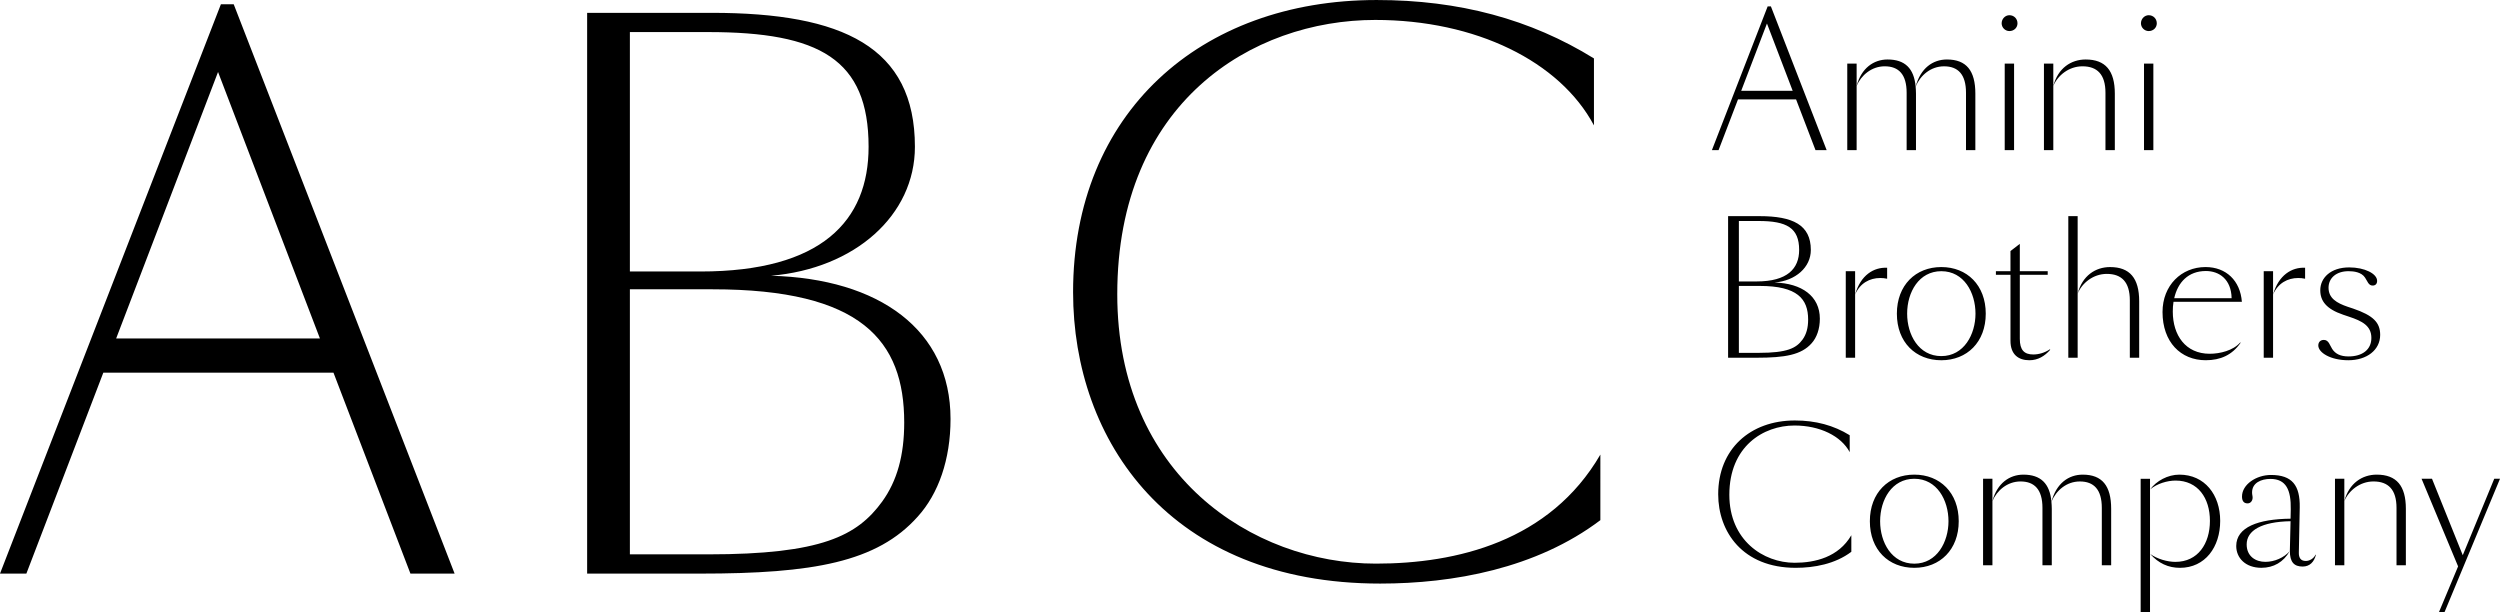 <?xml version="1.0" encoding="UTF-8"?> <svg xmlns="http://www.w3.org/2000/svg" xmlns:xlink="http://www.w3.org/1999/xlink" version="1.1" id="Livello_1" x="0px" y="0px" width="234.682px" height="57.491px" viewBox="0 0 234.682 57.491" xml:space="preserve"> <g> <defs> <rect id="SVGID_1_" width="234.682" height="57.491"></rect> </defs> <clipPath id="SVGID_2_"> <use xlink:href="#SVGID_1_" overflow="visible"></use> </clipPath> <path clip-path="url(#SVGID_2_)" d="M150.23,42.676c-4.748,8.16-13.51,10.234-21.069,10.234c-11.638,0-24.28-8.363-24.28-25.285 c0-17.993,12.642-25.753,24.213-25.753c9.432,0,17.325,3.88,20.535,9.9V5.485c-5.953-3.679-12.643-5.484-20.4-5.484 c-16.588,0-28.495,10.635-28.495,27.424c0,13.98,9.096,27.357,28.829,27.357c6.822,0,14.648-1.404,20.668-5.953V42.676z M59.129,52.04V27.157h7.759c13.98,0,17.993,4.816,17.993,12.509c0,3.076-0.668,5.484-2.073,7.424 c-2.341,3.211-5.686,4.949-16.321,4.949H59.129z M59.129,3.011h7.358c10.435,0,15.05,2.541,15.05,10.77 c0,6.956-4.415,11.705-15.786,11.705h-6.622V3.011z M55.116,1.205v52.641h10.635c10.569,0,16.589-1.07,20.401-5.352 c1.94-2.141,3.077-5.352,3.077-9.164c0-8.361-6.689-13.176-16.856-13.445c7.893-0.668,13.512-5.685,13.512-12.105 c0-9.365-6.756-12.575-19.063-12.575H55.116z M10.903,31.774l9.565-25.018l9.565,25.018H10.903z M0,53.846h2.475l7.224-18.863 h21.605l7.224,18.863h4.147L21.94,0.402h-1.204L0,53.846z"></path> <path clip-path="url(#SVGID_2_)" d="M234.682,44.942h-0.54l-2.955,7.178l-2.888-7.178h-0.98l3.43,8.227l-1.808,4.322h0.522 L234.682,44.942z M220.069,44.942h-0.878v8.123h0.878V44.942z M225.845,53.065v-5.301c0-2.162-0.878-3.209-2.736-3.209 c-1.366,0-2.601,0.811-3.039,2.48c0.423-0.994,1.47-1.84,2.735-1.84c1.385,0,2.162,0.76,2.162,2.482v5.387H225.845z M210.901,51.106c0-1.316,1.401-2.127,4.12-2.178l-0.066,2.752v0.035c0,1.062,0.404,1.469,1.198,1.469 c0.675,0,1.08-0.439,1.249-1.098l-0.033-0.018c-0.186,0.389-0.592,0.592-0.912,0.592c-0.49,0-0.676-0.305-0.658-0.811l0.084-4.223 c0.033-2.061-0.709-3.039-2.702-3.039c-1.384,0-2.718,0.895-2.718,2.025c0,0.391,0.151,0.643,0.522,0.643 c0.304,0,0.474-0.27,0.474-0.539c0-0.17-0.051-0.271-0.051-0.49c0-0.896,0.844-1.268,1.723-1.268c1.469,0,1.941,1.029,1.908,2.854 l-0.018,0.879c-3.04,0.033-5.1,0.793-5.1,2.566c0,1.115,0.861,2.045,2.363,2.045c1.149,0,2.077-0.541,2.652-1.555 c-0.541,0.607-1.419,0.996-2.279,0.996C211.763,52.745,210.901,52.239,210.901,51.106 M200.949,57.491h0.879V44.944h-0.879V57.491z M201.845,45.94c0.625-0.541,1.62-0.828,2.381-0.828c2.094,0,3.226,1.639,3.226,3.783s-1.132,3.85-3.242,3.85 c-0.744,0-1.705-0.27-2.364-0.742c0.776,0.877,1.706,1.301,2.786,1.301c2.382,0,3.783-1.959,3.783-4.408s-1.453-4.34-3.834-4.34 C203.5,44.555,202.418,45.145,201.845,45.94 M187.035,44.942h-0.879v8.123h0.879V44.942z M192.607,53.065v-5.301 c0-0.238-0.018-0.457-0.034-0.66c0.439-1.062,1.419-1.908,2.669-1.908c1.316,0,2.061,0.76,2.061,2.482v5.387h0.878v-5.301 c0-2.162-0.845-3.209-2.669-3.209c-1.317,0-2.482,0.811-2.938,2.549c-0.151-1.723-1.013-2.549-2.634-2.549 c-1.301,0-2.466,0.811-2.904,2.48c0.422-0.994,1.401-1.84,2.633-1.84c1.318,0,2.062,0.76,2.062,2.482v5.387H192.607z M179.701,52.913c-2.129,0-3.209-2.008-3.209-3.984c0-2.027,1.114-3.986,3.209-3.986c2.127,0,3.209,2.01,3.209,3.986 C182.91,50.87,181.828,52.913,179.701,52.913 M175.529,48.928c0,2.686,1.756,4.375,4.172,4.375c2.414,0,4.17-1.707,4.17-4.375 s-1.756-4.373-4.17-4.373C177.285,44.555,175.529,46.26,175.529,48.928 M173.789,50.245c-1.199,2.061-3.412,2.584-5.32,2.584 c-2.938,0-6.131-2.109-6.131-6.383c0-4.543,3.192-6.502,6.115-6.502c2.381,0,4.373,0.98,5.184,2.5v-1.588 c-1.504-0.928-3.192-1.385-5.151-1.385c-4.188,0-7.194,2.686-7.194,6.924c0,3.529,2.297,6.908,7.279,6.908 c1.723,0,3.698-0.355,5.219-1.504V50.245z"></path> <path clip-path="url(#SVGID_2_)" d="M218.148,31.909c-0.32,0-0.523,0.203-0.523,0.523c0,0.658,1.132,1.385,2.82,1.385 c1.739,0,2.989-0.963,2.989-2.381c0-1.166-0.659-1.824-2.533-2.467l-0.507-0.168c-1.047-0.354-1.807-0.81-1.807-1.791 c0-0.895,0.709-1.553,1.875-1.553c0.49,0,1.216,0.084,1.554,0.607c0.219,0.32,0.319,0.743,0.709,0.743 c0.271,0,0.422-0.169,0.422-0.439c0-0.675-1.165-1.266-2.618-1.266c-1.738,0-2.718,0.979-2.718,2.145 c0,0.996,0.558,1.756,2.144,2.295l0.559,0.188c1.215,0.404,2.094,0.844,2.094,1.992c0,1.098-0.845,1.738-2.145,1.738 c-0.743,0-1.233-0.236-1.537-0.709C218.707,32.415,218.604,31.909,218.148,31.909 M213.379,25.458h-0.877v8.123h0.877V25.458z M213.379,27.653c0.457-1.081,1.386-1.555,2.349-1.555c0.22,0,0.438,0.018,0.658,0.068v-1.03 C215.137,25.069,213.887,25.829,213.379,27.653 M207.072,25.441c1.25,0,2.381,0.775,2.416,2.55h-5.388 C204.438,26.505,205.418,25.441,207.072,25.441 M210.332,32.178l-0.033-0.033c-0.659,0.76-1.893,1.064-2.871,1.064 c-2.264,0-3.462-1.74-3.462-3.953c0-0.32,0.017-0.625,0.067-0.928h6.418c-0.152-1.975-1.471-3.259-3.412-3.259 c-2.264,0-4.037,1.723-4.037,4.222c0,2.82,1.707,4.525,4.054,4.525C208.44,33.817,209.539,33.327,210.332,32.178 M200.811,33.581 v-5.302c0-2.162-0.878-3.209-2.734-3.209c-1.369,0-2.602,0.811-3.041,2.482c0.422-0.997,1.469-1.841,2.736-1.841 c1.385,0,2.161,0.76,2.161,2.482v5.387H200.811z M195.035,20.29h-0.877v13.291h0.877V20.29z M187.361,25.458v0.337h1.368v6.198 c0,1.283,0.743,1.824,1.772,1.824c0.812,0,1.437-0.389,1.959-0.98l-0.032-0.049c-0.49,0.336-1.063,0.488-1.554,0.488 c-0.861,0-1.268-0.422-1.268-1.469v-6.012h2.618v-0.337h-2.618v-2.567l-0.878,0.676v1.892H187.361z M182.236,33.428 c-2.127,0-3.207-2.01-3.207-3.984c0-2.028,1.113-3.986,3.207-3.986c2.129,0,3.209,2.009,3.209,3.986 C185.445,31.385,184.365,33.428,182.236,33.428 M178.065,29.444c0,2.684,1.757,4.373,4.171,4.373c2.415,0,4.172-1.705,4.172-4.373 c0-2.668-1.757-4.375-4.172-4.375C179.822,25.069,178.065,26.775,178.065,29.444 M174.145,25.458h-0.878v8.123h0.878V25.458z M174.145,27.653c0.456-1.081,1.385-1.555,2.348-1.555c0.219,0,0.438,0.018,0.658,0.068v-1.03 C175.9,25.069,174.651,25.829,174.145,27.653 M163.233,33.124v-6.282h1.959c3.53,0,4.543,1.216,4.543,3.159 c0,0.777-0.169,1.385-0.524,1.875c-0.59,0.809-1.435,1.248-4.119,1.248H163.233z M163.233,20.746h1.858 c2.634,0,3.8,0.642,3.8,2.719c0,1.756-1.115,2.955-3.985,2.955h-1.673V20.746z M162.221,20.29v13.291h2.686 c2.668,0,4.188-0.271,5.15-1.352c0.488-0.539,0.777-1.352,0.777-2.312c0-2.112-1.689-3.328-4.256-3.395 c1.992-0.168,3.41-1.436,3.41-3.057c0-2.364-1.705-3.175-4.812-3.175H162.221z"></path> <path clip-path="url(#SVGID_2_)" d="M201.264,14.095h0.878V5.972h-0.878V14.095z M200.977,2.188c0,0.406,0.338,0.728,0.727,0.728 c0.438,0,0.76-0.321,0.76-0.728c0-0.422-0.321-0.76-0.76-0.76C201.314,1.429,200.977,1.767,200.977,2.188 M192.75,5.972h-0.879 v8.123h0.879V5.972z M198.525,14.095V8.792c0-2.161-0.879-3.208-2.736-3.208c-1.368,0-2.6,0.81-3.039,2.482 c0.422-0.996,1.469-1.842,2.734-1.842c1.385,0,2.162,0.761,2.162,2.483v5.387H198.525z M188.188,14.095h0.879V5.972h-0.879V14.095z M187.9,2.188c0,0.406,0.338,0.728,0.727,0.728c0.439,0,0.76-0.321,0.76-0.728c0-0.422-0.32-0.76-0.76-0.76 C188.238,1.429,187.9,1.767,187.9,2.188 M174.287,5.972h-0.879v8.123h0.879V5.972z M179.859,14.095V8.792 c0-0.236-0.017-0.456-0.033-0.658c0.438-1.063,1.418-1.909,2.668-1.909c1.316,0,2.06,0.761,2.06,2.483v5.387h0.878V8.792 c0-2.161-0.844-3.208-2.668-3.208c-1.316,0-2.482,0.81-2.938,2.55c-0.152-1.723-1.014-2.55-2.635-2.55 c-1.301,0-2.466,0.81-2.904,2.482c0.422-0.996,1.4-1.842,2.634-1.842c1.317,0,2.06,0.761,2.06,2.483v5.387H179.859z M163.453,8.521 l2.416-6.315l2.414,6.315H163.453z M160.701,14.095h0.625l1.824-4.762h5.453l1.824,4.762h1.047L166.24,0.602h-0.305L160.701,14.095 z"></path> </g> </svg> 